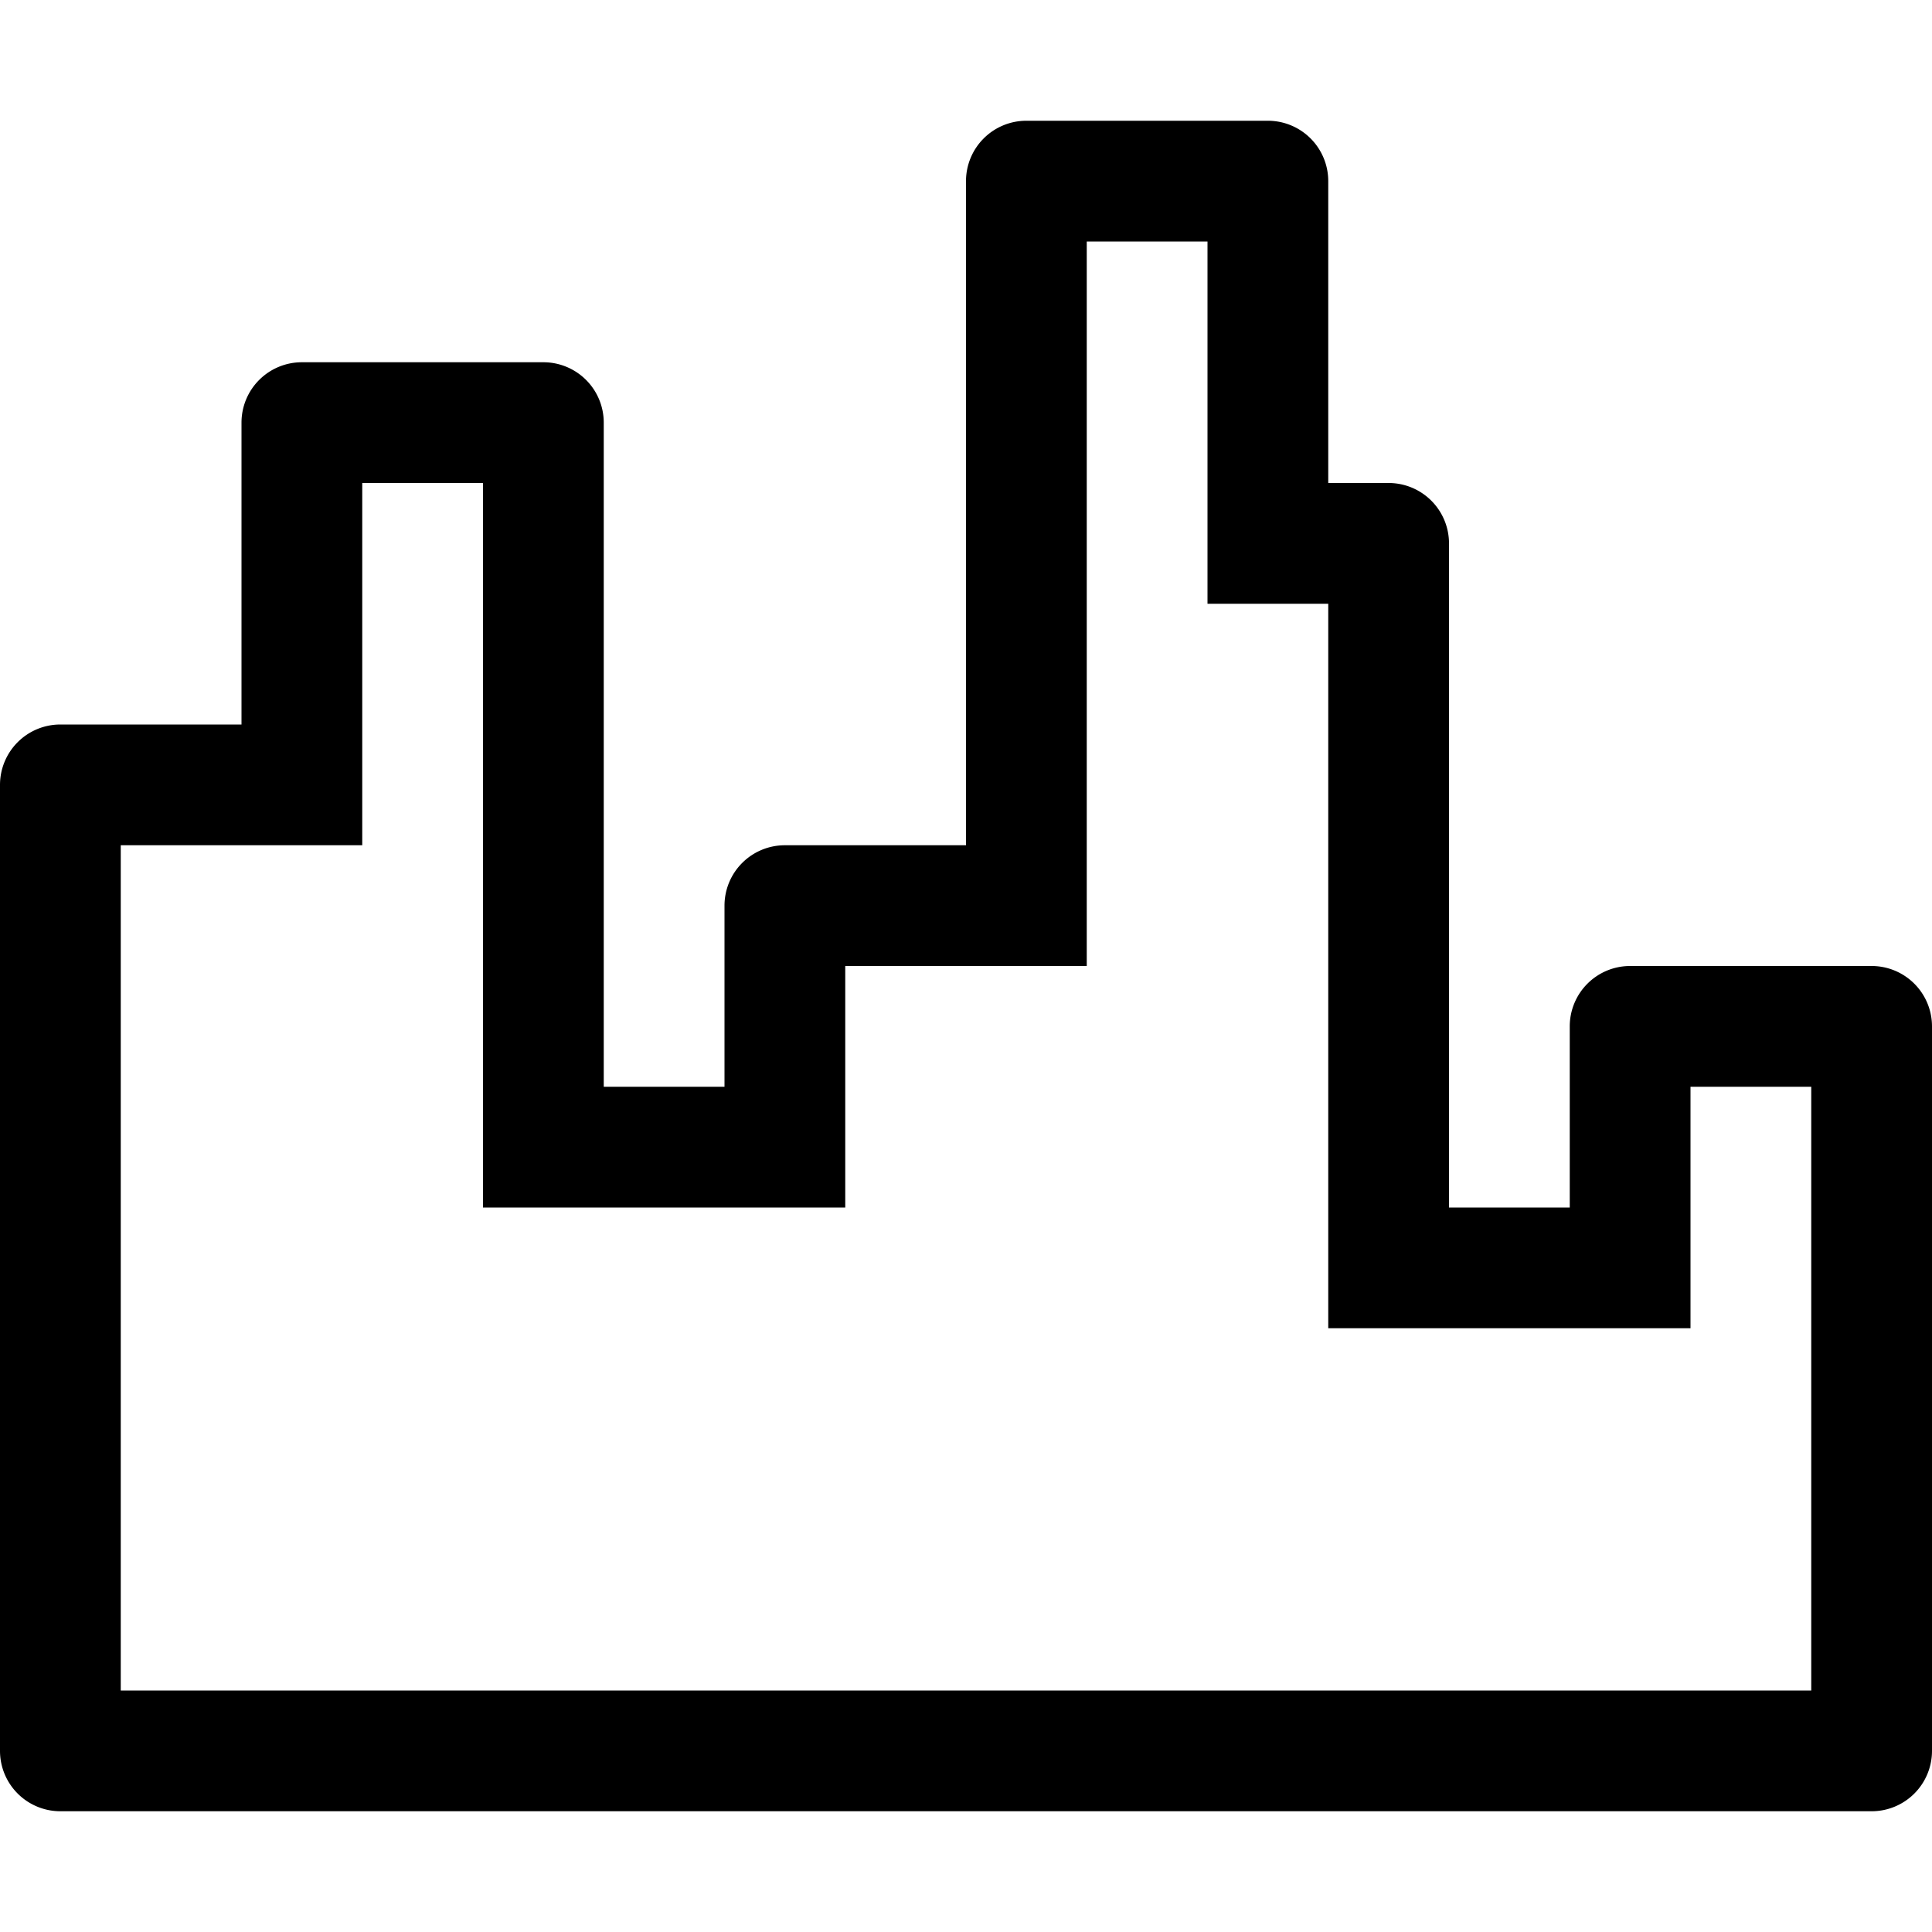 <svg xmlns="http://www.w3.org/2000/svg" width="16" height="16" viewBox="0 0 16 16">
  <path d="M8 1.5a.5.5 0 0 1 .5-.5h2a.5.5 0 0 1 .5.5V4h.5a.5.5 0 0 1 .5.5V10h1V8.5a.5.5 0 0 1 .5-.5h2a.5.5 0 0 1 .5.5v6a.5.5 0 0 1-.5.5H.5a.5.5 0 0 1-.5-.5v-8A.5.5 0 0 1 .5 6H2V3.5a.5.5 0 0 1 .5-.5h2a.5.5 0 0 1 .5.5V9h1V7.5a.5.5 0 0 1 .5-.5H8V1.5ZM11 5h-1V2H9v6H7v2H4V4H3v3H1v7h14V9h-1v2h-3V5Z"/>
</svg>
